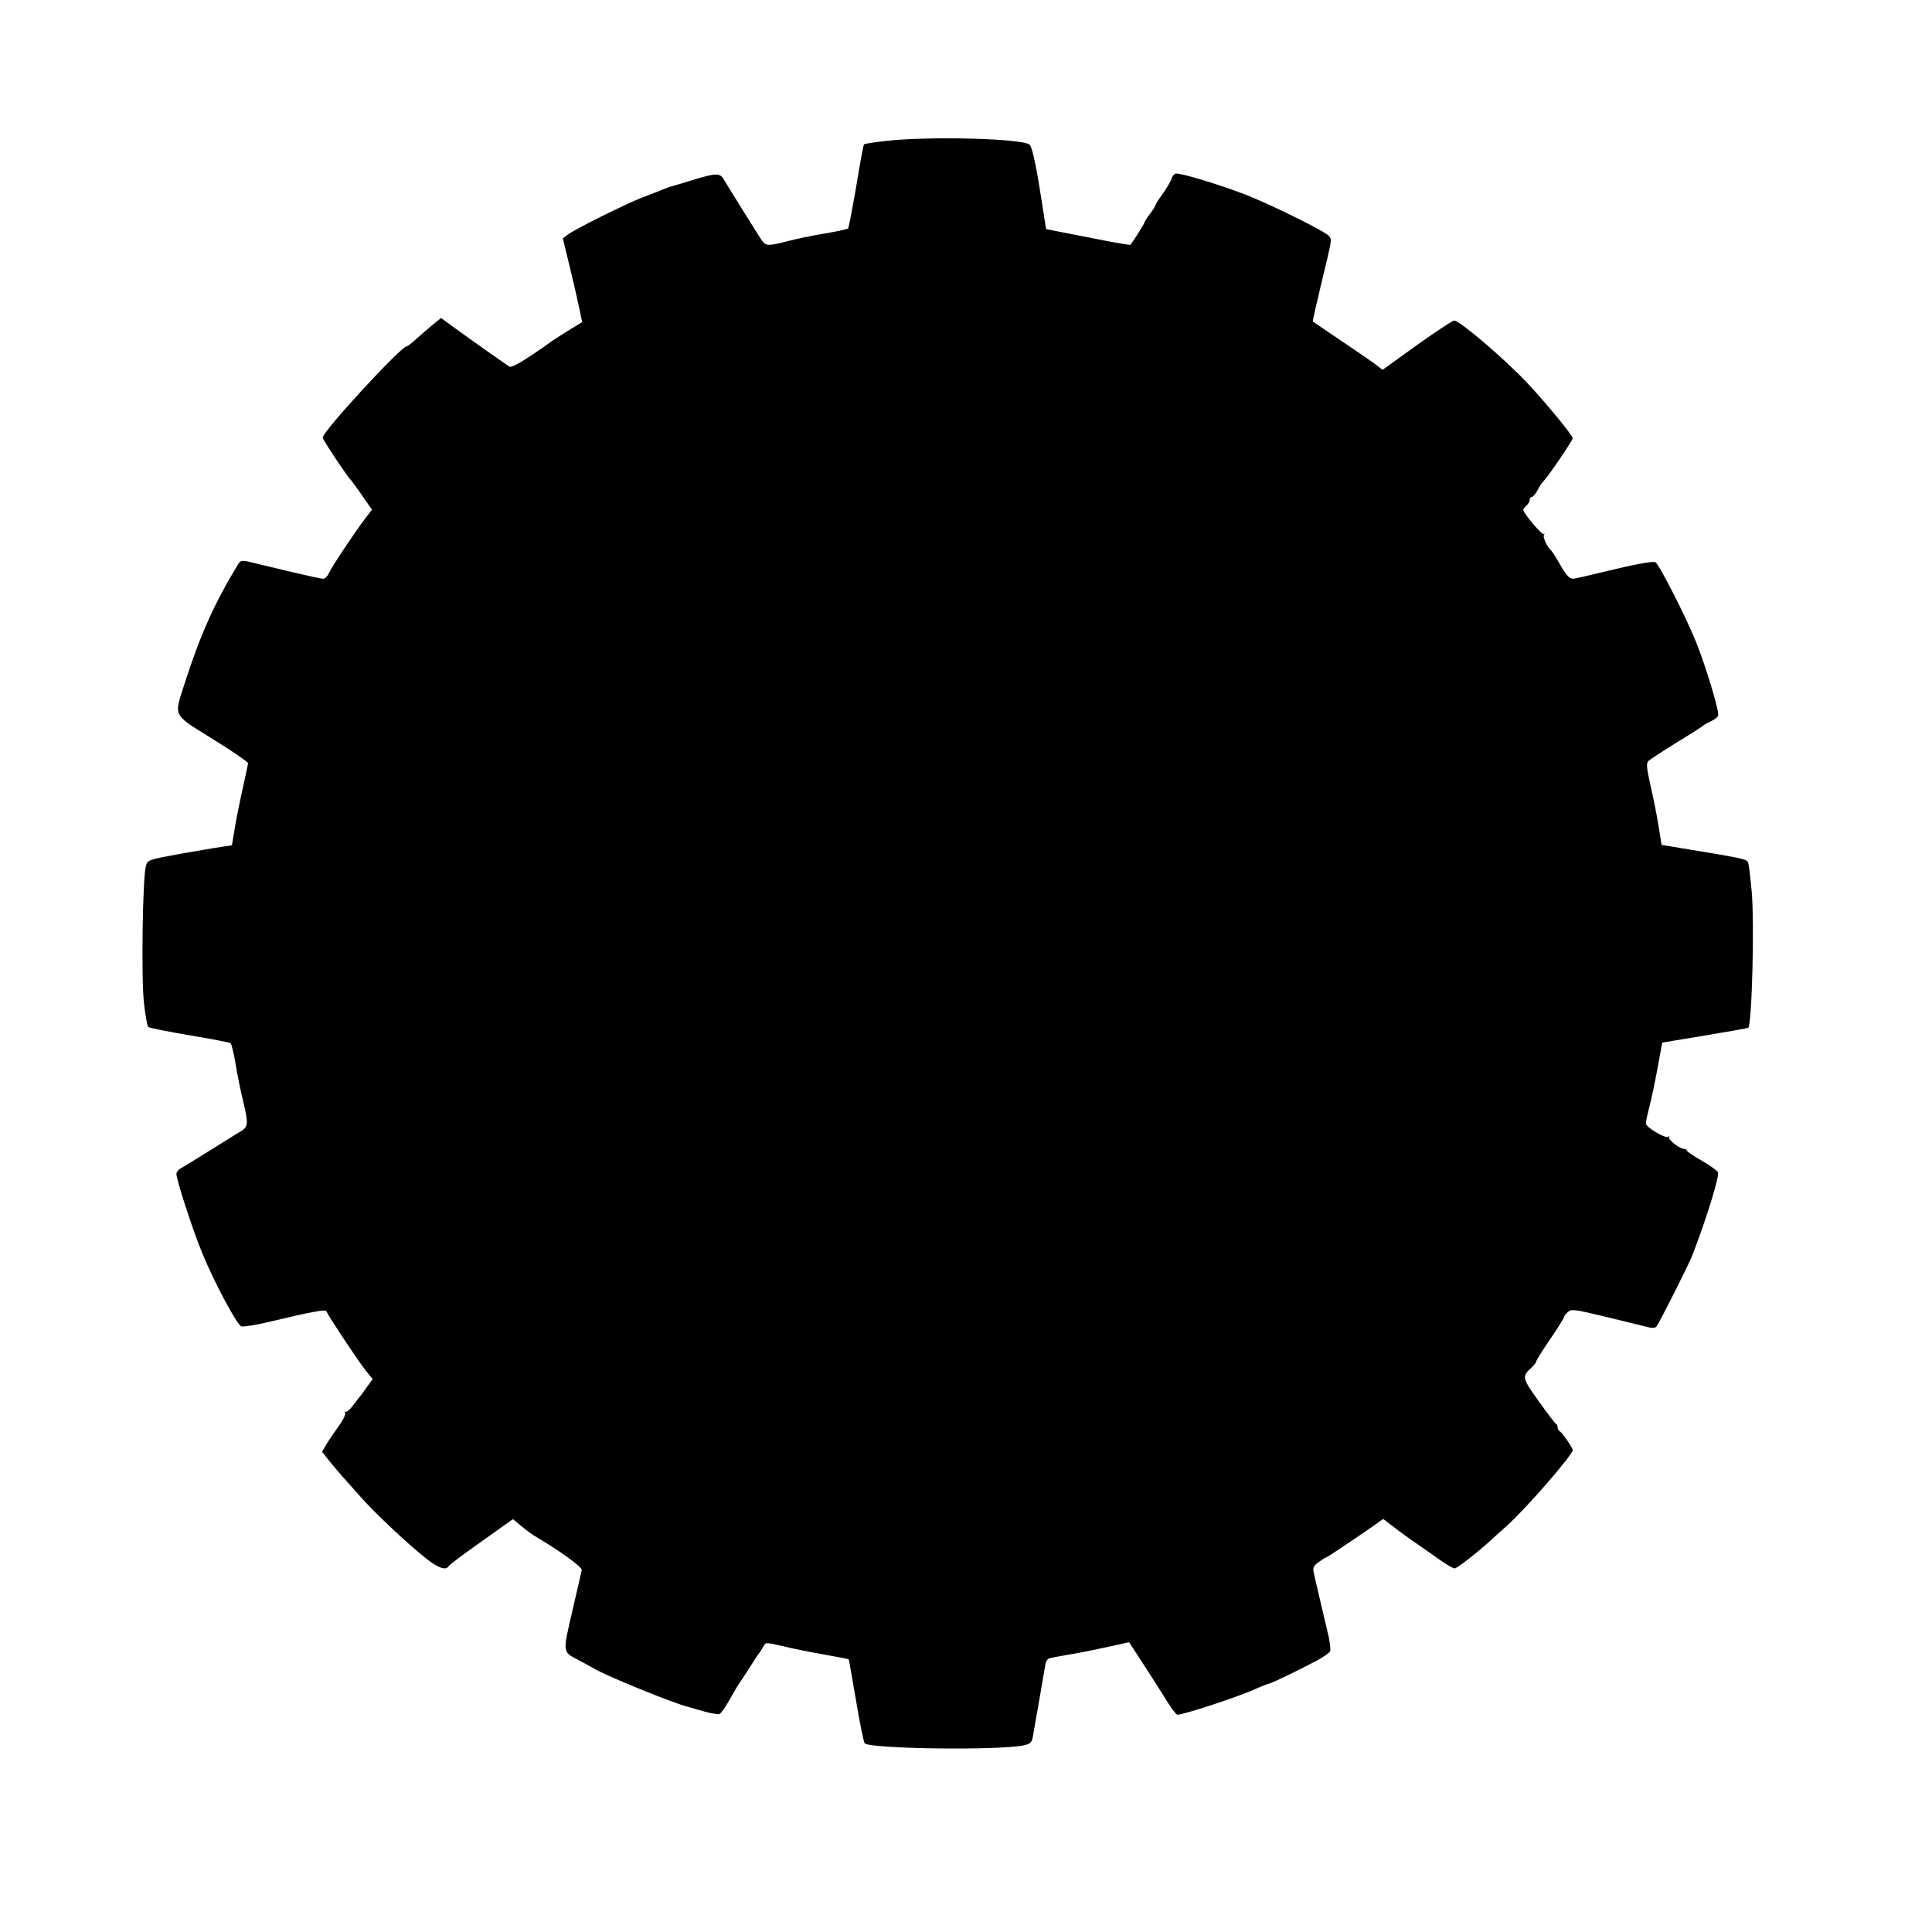 <?xml version="1.0" standalone="no"?>
<!DOCTYPE svg PUBLIC "-//W3C//DTD SVG 20010904//EN"
 "http://www.w3.org/TR/2001/REC-SVG-20010904/DTD/svg10.dtd">
<svg version="1.0" xmlns="http://www.w3.org/2000/svg"
 width="898pt" height="898pt" viewBox="0 0 898 898"
 preserveAspectRatio="xMidYMid meet">
<g transform="translate(0,898) scale(0.1,-0.1)"
fill="#000000" stroke="none">
<path d="M4118 8325 c-53 -6 -99 -13 -102 -16 -3 -2 -19 -90 -36 -194 -18
-105 -35 -193 -38 -197 -4 -3 -52 -14 -107 -23 -55 -9 -133 -25 -174 -36 -98
-25 -102 -24 -127 14 -19 29 -138 220 -171 275 -17 28 -36 28 -141 -4 -47 -15
-90 -27 -96 -29 -6 -1 -24 -7 -41 -14 -16 -7 -59 -24 -95 -37 -78 -30 -316
-148 -350 -174 l-24 -18 29 -119 c16 -65 36 -152 45 -194 l16 -76 -70 -43
c-39 -24 -73 -46 -76 -49 -3 -3 -44 -32 -92 -64 -54 -36 -92 -56 -100 -51 -15
9 -153 106 -251 177 l-67 49 -43 -35 c-23 -19 -57 -49 -76 -66 -19 -17 -37
-31 -41 -31 -26 0 -390 -395 -390 -424 0 -10 116 -184 130 -196 3 -3 27 -35
52 -72 l47 -67 -33 -43 c-47 -62 -154 -222 -168 -253 -6 -14 -18 -25 -27 -25
-9 0 -81 16 -161 35 -80 19 -162 39 -183 44 -33 7 -40 6 -51 -13 -107 -175
-175 -326 -247 -550 -51 -161 -61 -142 131 -262 91 -56 164 -107 163 -111 0
-4 -12 -60 -26 -123 -14 -63 -31 -147 -37 -187 l-12 -72 -46 -7 c-26 -3 -114
-19 -196 -33 -148 -27 -150 -28 -158 -57 -15 -51 -22 -519 -9 -634 6 -57 15
-108 20 -113 5 -5 91 -22 192 -39 101 -17 187 -33 191 -37 4 -4 15 -47 23 -96
8 -50 24 -129 36 -177 24 -101 23 -116 -13 -137 -15 -9 -78 -48 -140 -87 -62
-39 -123 -76 -135 -83 -13 -6 -23 -19 -23 -28 0 -27 78 -267 121 -370 57 -138
161 -332 181 -338 9 -3 65 6 125 20 205 49 266 60 270 50 6 -17 146 -229 181
-273 l34 -42 -23 -32 c-13 -18 -27 -37 -31 -43 -5 -5 -21 -27 -37 -47 -15 -21
-32 -34 -36 -30 -5 4 -5 1 -1 -5 4 -7 -10 -35 -32 -65 -21 -29 -47 -67 -57
-85 l-18 -31 43 -54 c24 -29 51 -61 60 -70 8 -9 44 -50 80 -90 69 -77 220
-219 307 -287 52 -40 86 -51 98 -31 4 6 43 36 87 68 44 31 110 78 146 104 l66
47 39 -32 c21 -18 46 -36 55 -42 126 -74 229 -149 226 -163 -2 -9 -22 -95 -44
-191 -45 -194 -46 -188 27 -226 21 -11 54 -29 73 -40 58 -35 375 -164 440
-179 8 -2 41 -12 73 -21 32 -9 64 -14 71 -12 7 3 30 35 50 72 20 36 41 71 47
78 5 7 25 37 44 67 19 30 38 60 43 66 5 5 14 20 20 31 11 20 11 20 89 2 43
-11 129 -28 192 -39 63 -11 115 -21 116 -23 1 -1 16 -87 34 -192 17 -104 36
-194 40 -198 26 -26 632 -34 741 -9 30 7 36 13 41 42 12 67 50 285 56 323 4
28 11 38 27 41 11 2 62 12 111 20 50 9 127 25 172 35 l81 18 69 -106 c38 -58
86 -134 107 -168 22 -35 43 -63 48 -63 30 0 273 80 353 115 28 13 61 26 75 30
25 8 133 60 225 109 27 15 53 33 57 40 4 8 -1 51 -13 97 -26 110 -56 237 -63
271 -5 21 0 31 23 47 16 12 31 21 33 21 5 0 137 89 221 147 l46 33 46 -35 c25
-20 76 -57 113 -82 37 -26 88 -62 114 -80 26 -18 53 -33 59 -33 12 0 114 80
175 137 17 15 48 44 70 63 88 79 304 328 304 350 0 11 -51 84 -61 88 -5 2 -9
10 -9 17 0 7 -3 15 -8 17 -4 2 -40 49 -80 105 -78 109 -79 115 -33 157 12 11
21 23 21 27 0 5 29 52 65 104 36 53 65 100 65 104 0 4 8 15 18 23 15 14 31 12
157 -18 77 -19 164 -40 192 -47 39 -11 55 -11 62 -3 13 16 154 295 169 336 69
182 124 362 117 381 -3 8 -37 32 -75 54 -39 22 -70 43 -70 48 0 4 -6 7 -13 7
-20 0 -78 46 -69 55 4 5 2 5 -5 1 -15 -8 -103 45 -103 62 0 8 7 42 16 76 9 33
26 115 38 180 l22 120 199 33 c109 18 199 34 201 36 17 17 29 483 16 632 -6
66 -13 127 -17 136 -6 16 -20 19 -306 66 l-96 16 -13 81 c-7 45 -23 129 -37
188 -20 90 -22 110 -11 121 7 7 67 46 133 87 66 40 122 76 125 80 3 3 18 11
33 18 15 6 30 18 33 26 6 17 -53 217 -102 340 -43 109 -174 367 -190 373 -15
5 -97 -10 -244 -46 -69 -17 -131 -31 -138 -31 -18 0 -33 16 -66 75 -16 28 -32
52 -35 55 -18 15 -41 62 -35 73 4 7 4 9 -1 5 -7 -7 -95 97 -95 113 0 3 7 12
15 19 8 7 15 19 15 26 0 8 4 14 10 14 5 0 16 13 25 29 8 16 20 35 28 43 23 23
137 191 137 201 0 14 -136 178 -217 263 -110 115 -309 284 -334 284 -8 0 -86
-52 -173 -114 l-160 -115 -40 31 c-23 16 -95 66 -161 110 -66 45 -121 82 -123
83 -2 1 16 78 38 171 53 221 51 208 37 227 -16 21 -267 145 -387 192 -125 48
-310 104 -326 98 -6 -2 -15 -12 -18 -21 -6 -19 -19 -40 -53 -89 -13 -17 -23
-35 -23 -38 0 -3 -11 -21 -25 -39 -14 -18 -25 -36 -25 -39 0 -5 -47 -80 -66
-105 -1 -2 -90 13 -197 35 l-195 38 -17 110 c-26 170 -46 269 -59 282 -28 29
-461 41 -668 18z"/>
</g>
</svg>
